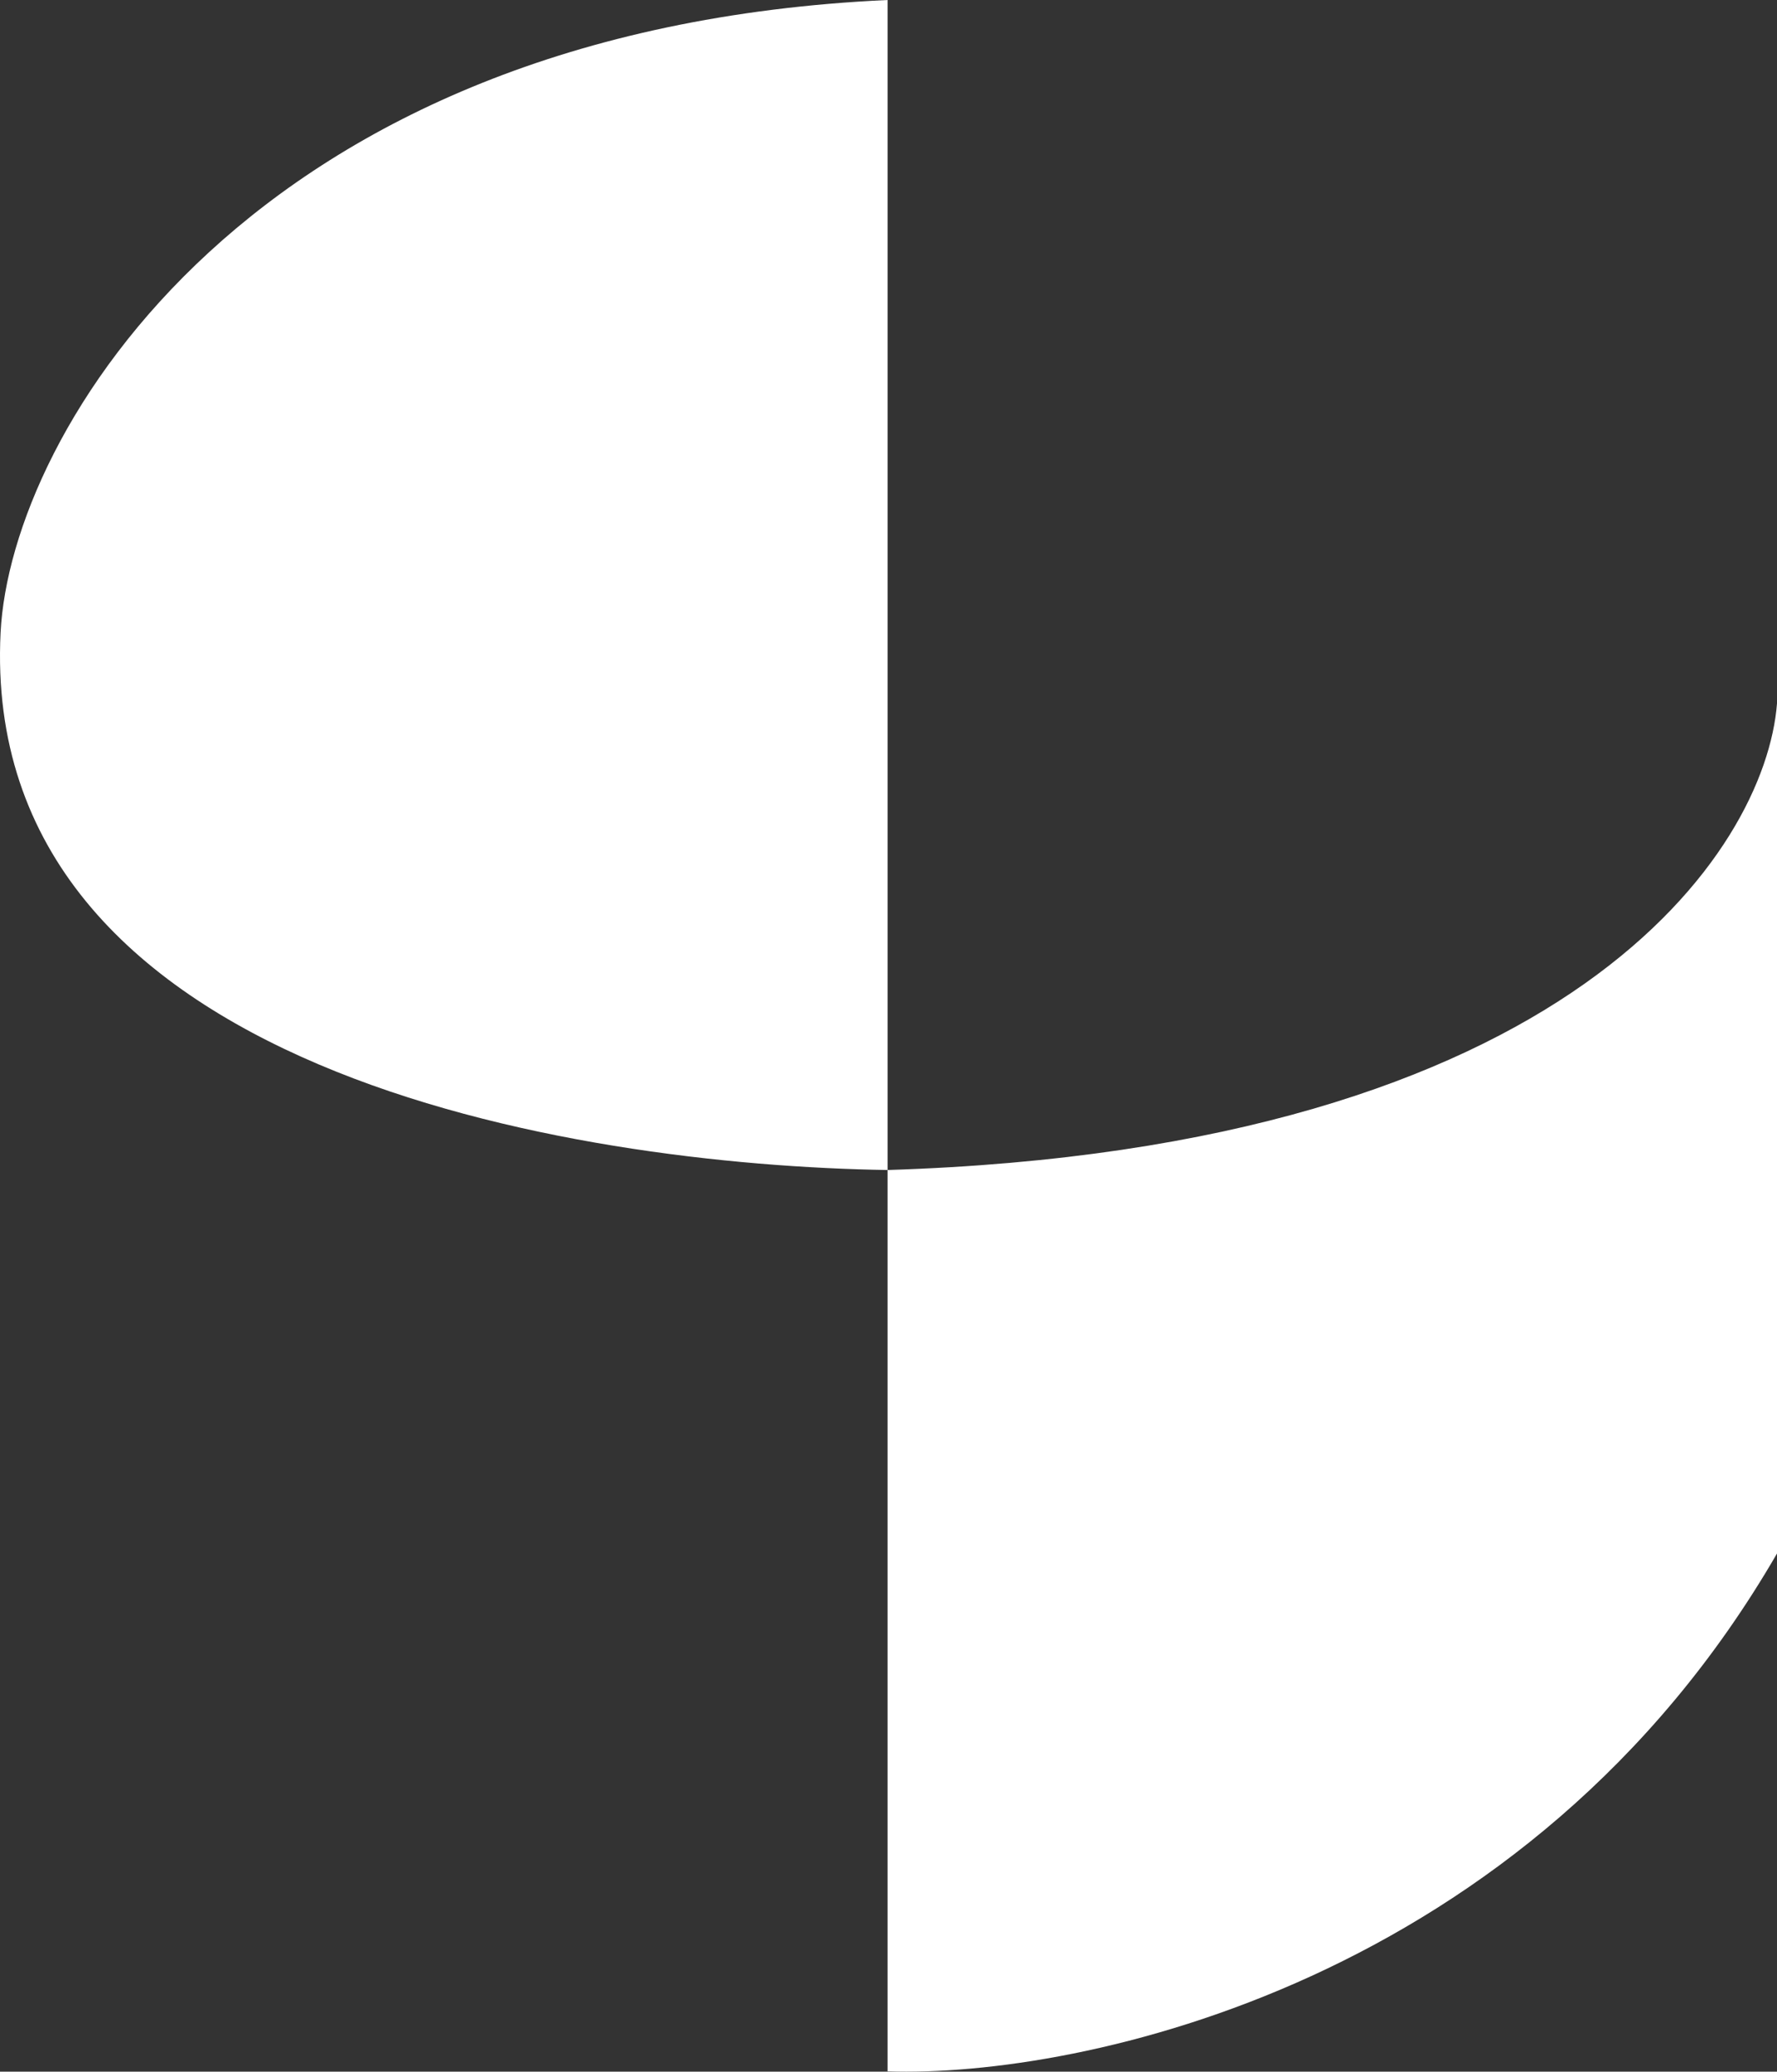 <svg width="193" height="225" viewBox="0 0 193 225" fill="none" xmlns="http://www.w3.org/2000/svg">
<rect x="0" y="0" width="193" height="225" fill="#333333" stroke="none"/>
<path d="M193 168.725C165.973 215.416 117.339 225.674 96.4 224.967V127.074C62.44 126.544 -2.312 116.463 0.064 68.71C1.146 46.956 27.249 3.183 96.4 0V127.074C170.724 124.74 191.768 92.321 193 76.404V168.725Z" fill="white"/>
</svg>
